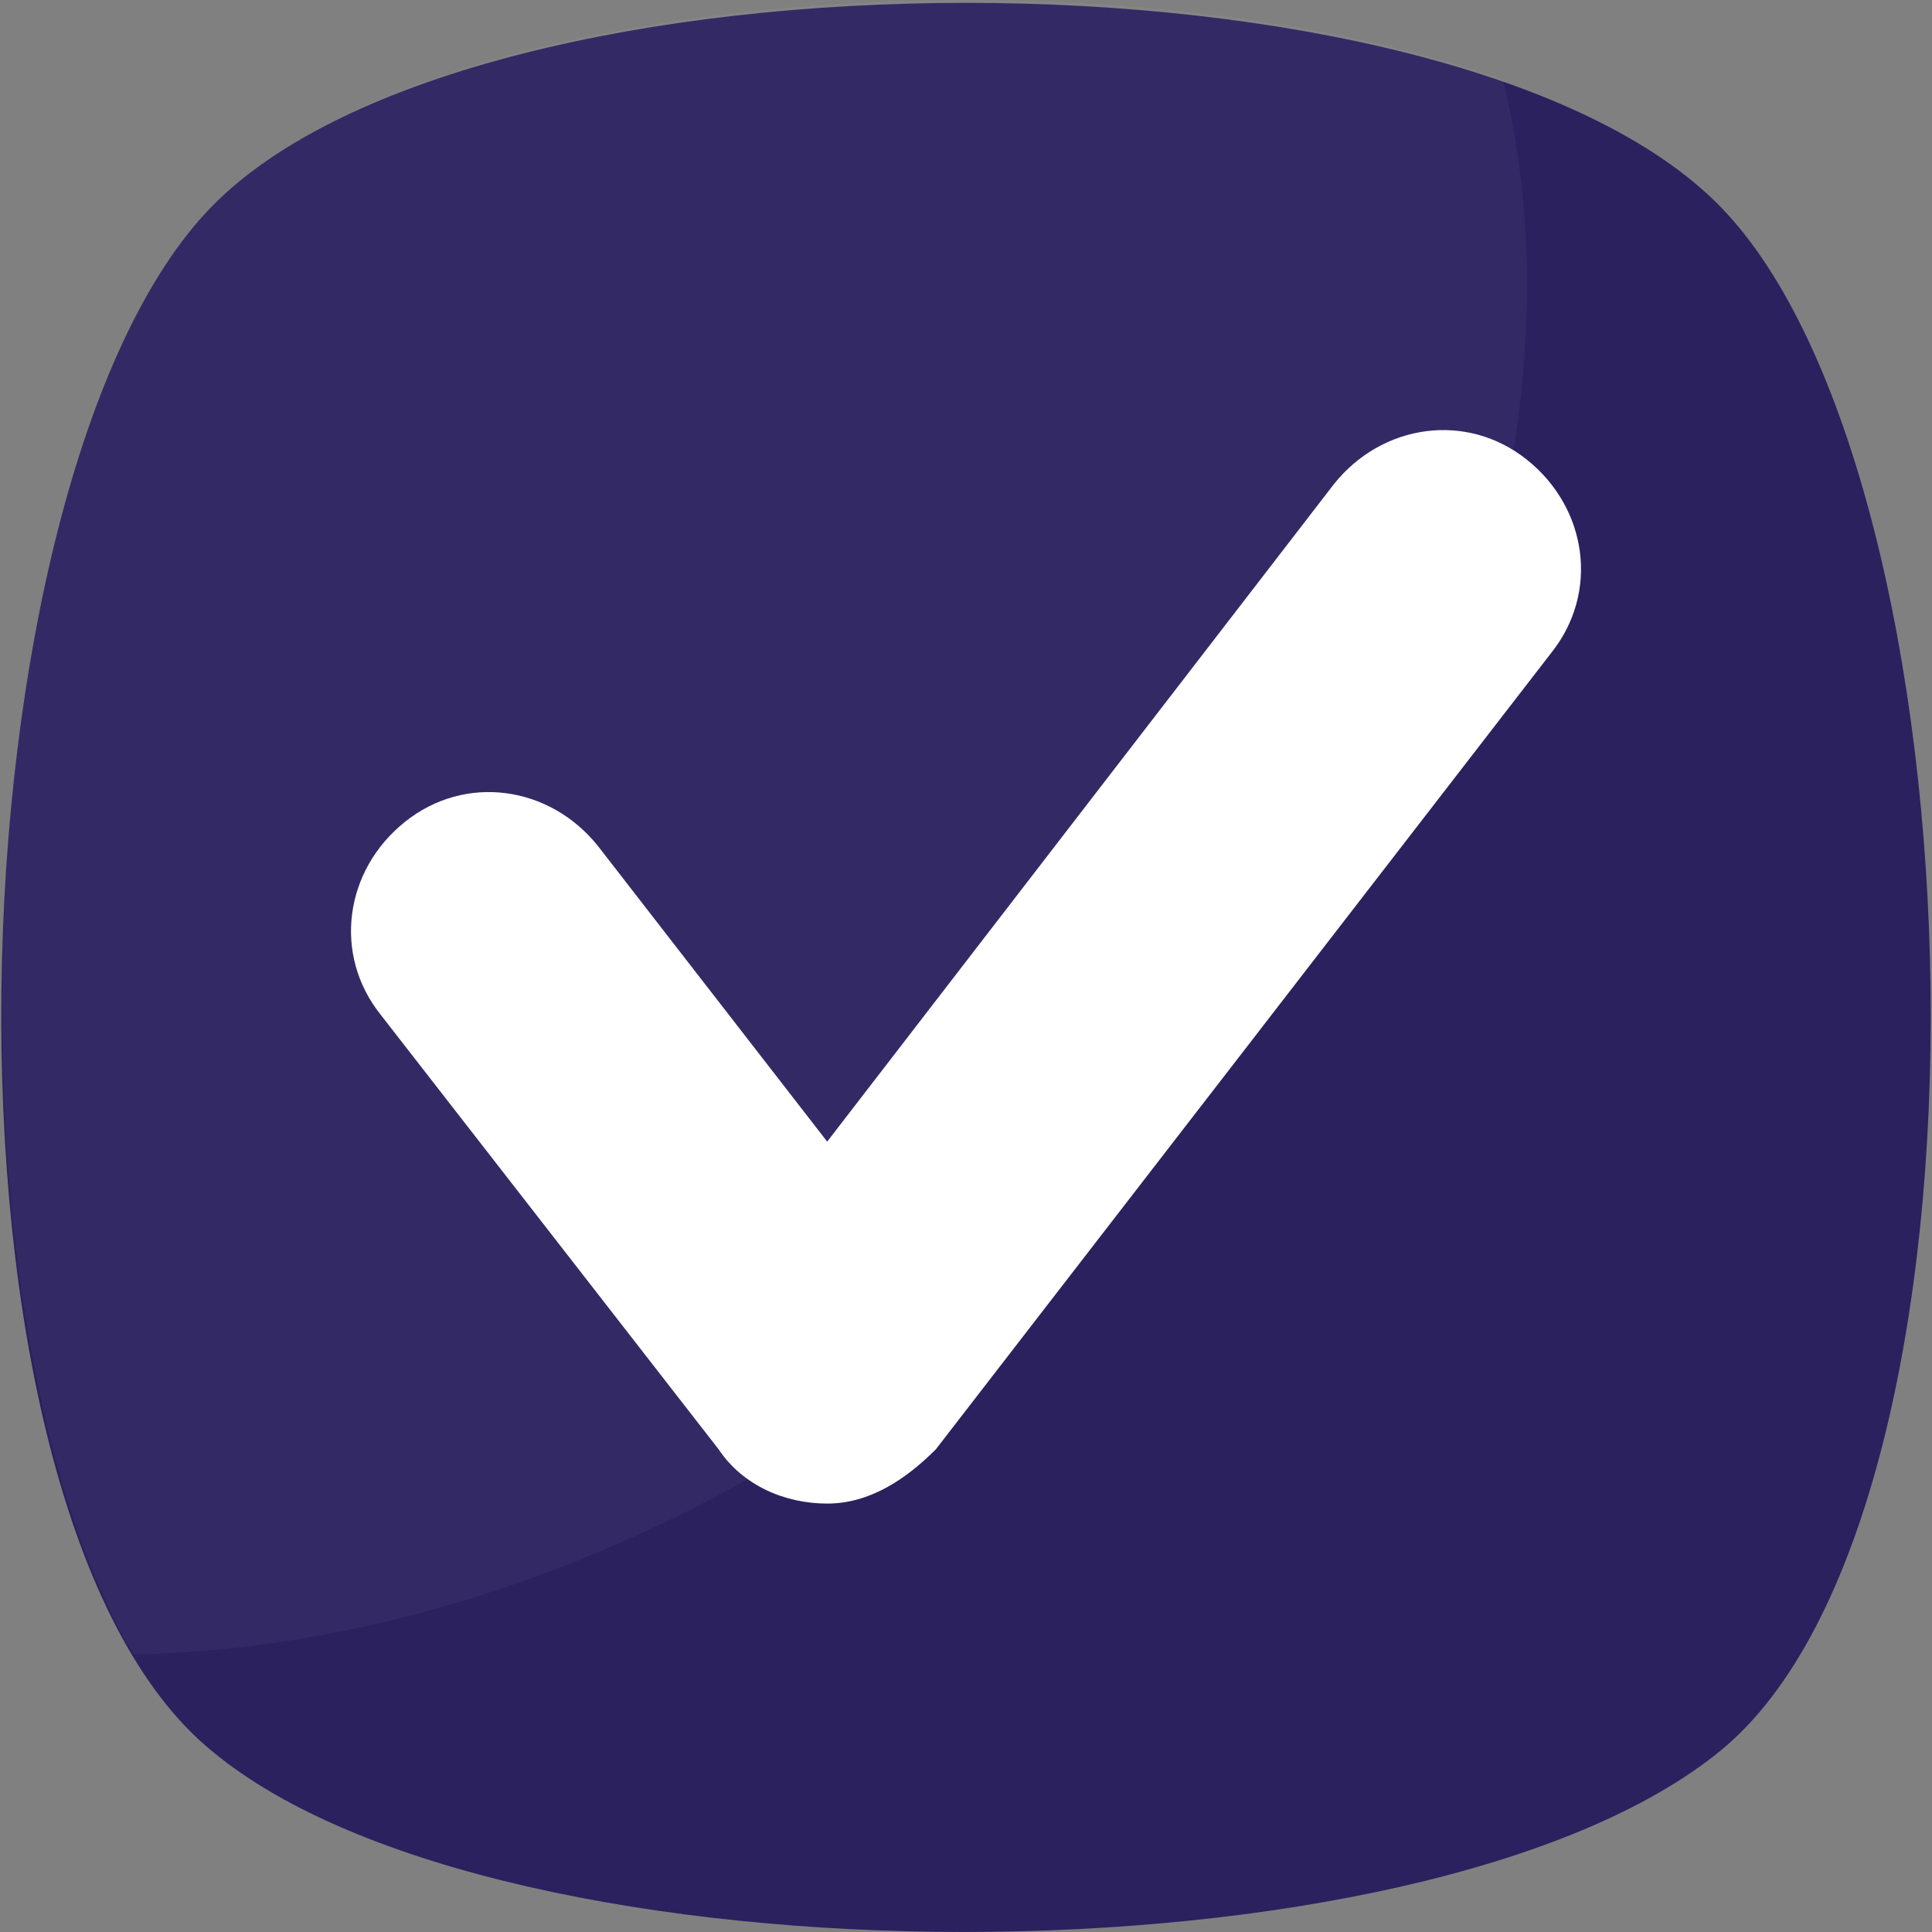<?xml version="1.0" encoding="UTF-8"?> <svg xmlns="http://www.w3.org/2000/svg" width="20" height="20" viewBox="0 0 20 20" fill="none"><rect x="0" y="0" width="20" height="20" fill="#808080" stroke="none"/> <g clip-path="url(#clip0)"> <path d="M17.807 18.126C14.747 20.624 5.191 20.624 2.193 18.126C-0.867 15.628 -0.555 4.948 2.193 2.137C4.941 -0.673 15.059 -0.673 17.807 2.137C20.555 4.948 20.867 15.628 17.807 18.126Z" fill="#2B215F"></path> <g opacity="0.2"> <path opacity="0.2" d="M10.062 13.754C7.314 15.94 4.254 17.065 1.381 17.127C-0.742 13.505 -0.305 4.698 2.193 2.138C4.441 -0.173 11.499 -0.611 15.559 0.826C16.558 4.948 14.497 10.194 10.062 13.754Z" fill="white"></path> </g> <path d="M8.563 15.565C8.126 15.565 7.689 15.378 7.439 15.003L3.942 10.506C3.442 9.882 3.567 9.007 4.192 8.508C4.816 8.008 5.69 8.133 6.19 8.758L8.563 11.818L13.81 5.01C14.309 4.386 15.184 4.261 15.808 4.76C16.433 5.26 16.558 6.134 16.058 6.759L9.688 15.003C9.375 15.316 9.001 15.565 8.563 15.565Z" fill="white"></path> </g> <defs> <clipPath id="clip0"> <rect width="20" height="20" fill="white"></rect> </clipPath> </defs> </svg> 